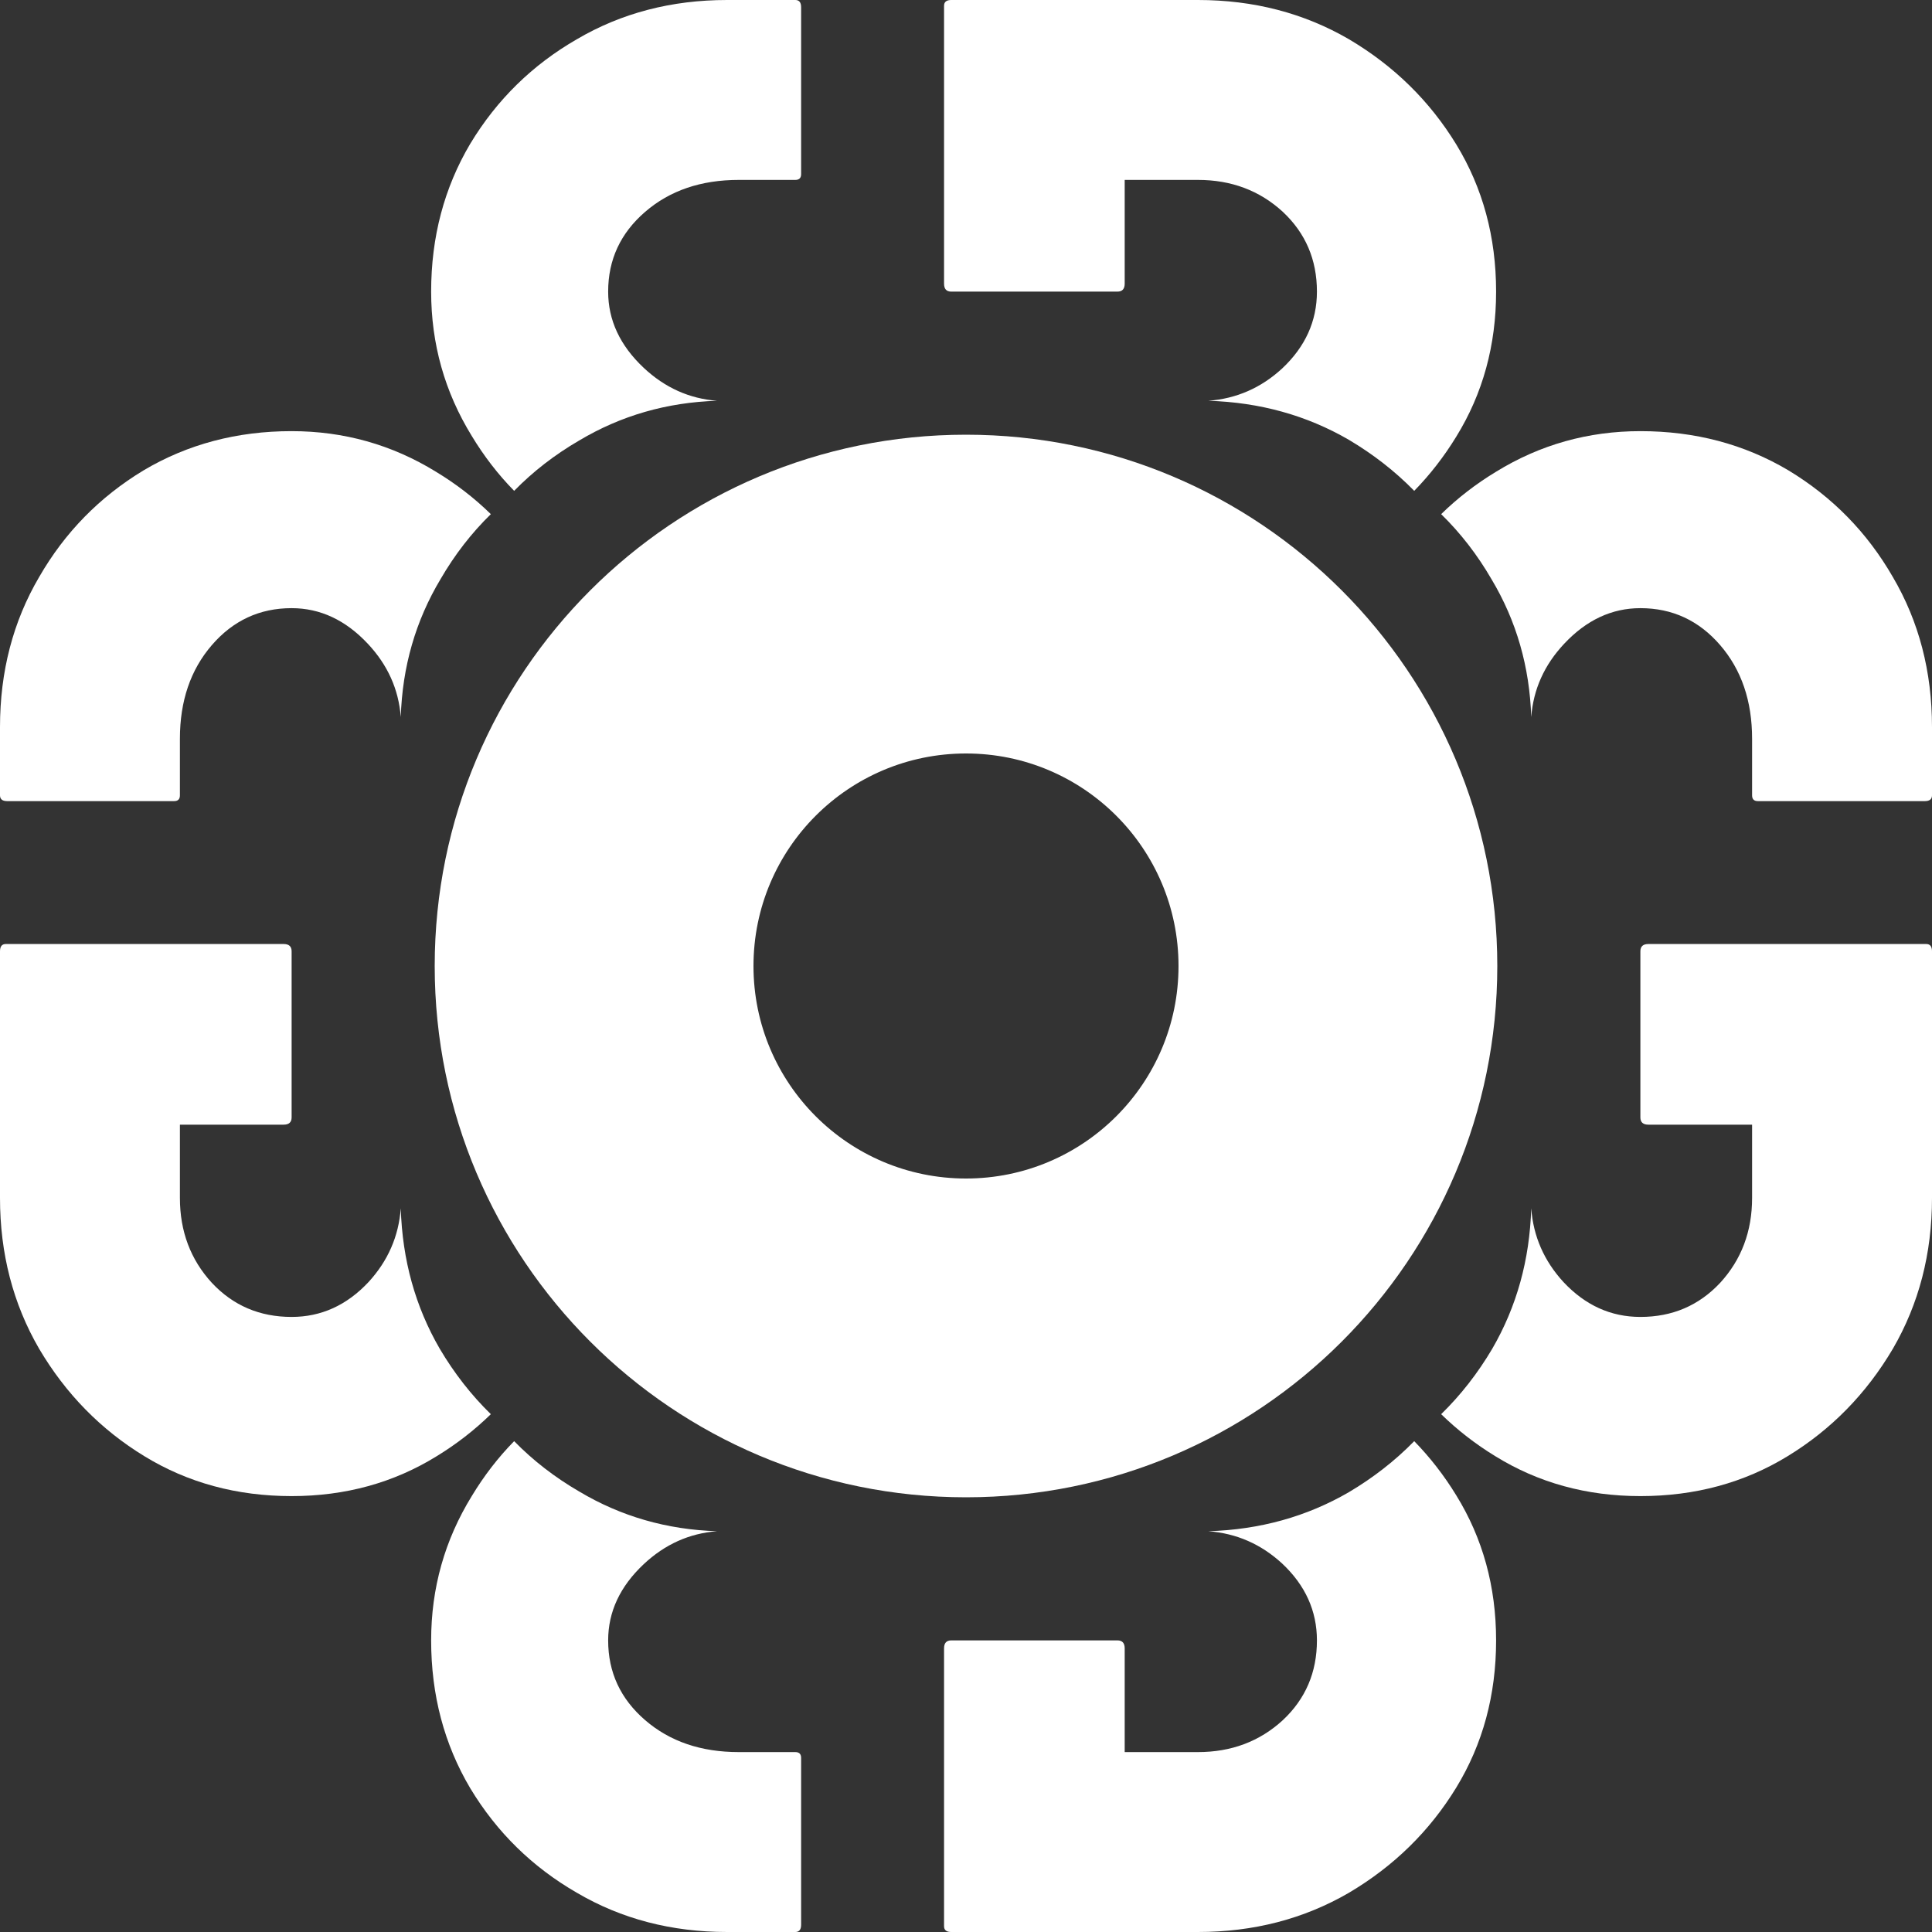 <svg width="50" height="50" viewBox="0 0 50 50" fill="none" xmlns="http://www.w3.org/2000/svg">
<rect x="0" y="0" width="50" height="50" fill="#333333" stroke="none"/>
<g id="Group 9">
<path id="Subtract" fill-rule="evenodd" clip-rule="evenodd" d="M38.75 25C38.75 17.406 32.594 11.25 25 11.25C17.406 11.25 11.25 17.406 11.25 25C11.25 32.594 17.406 38.75 25 38.75C32.594 38.75 38.75 32.594 38.75 25ZM30.5 25C30.5 21.962 28.038 19.5 25 19.5C21.962 19.5 19.5 21.962 19.5 25C19.5 28.038 21.962 30.5 25 30.5C28.038 30.5 30.5 28.038 30.5 25Z" fill="white"/>
<g id="Group 8">
<g id="Group 6">
<path id="Subtract_2" fill-rule="evenodd" clip-rule="evenodd" d="M37.297 36.599C37.719 37.011 38.186 37.373 38.698 37.686C39.812 38.375 41.064 38.719 42.453 38.719C43.867 38.719 45.138 38.375 46.264 37.686C47.391 36.998 48.298 36.072 48.986 34.908C49.662 33.744 50 32.442 50 31.003V24.619C50 24.494 49.95 24.431 49.85 24.431H42.659C42.522 24.431 42.453 24.494 42.453 24.619V28.919C42.453 29.044 42.522 29.106 42.659 29.106H45.344V31.003C45.344 31.866 45.069 32.598 44.518 33.199C43.967 33.788 43.279 34.082 42.453 34.082C41.689 34.082 41.026 33.781 40.463 33.18C39.961 32.634 39.682 31.997 39.628 31.271C39.588 32.604 39.252 33.816 38.618 34.908C38.243 35.542 37.802 36.106 37.297 36.599ZM39.628 18.557C39.683 17.839 39.967 17.207 40.482 16.659C41.057 16.046 41.714 15.739 42.453 15.739C43.279 15.739 43.967 16.058 44.518 16.696C45.069 17.335 45.344 18.142 45.344 19.118V20.583C45.344 20.683 45.394 20.733 45.494 20.733H49.812C49.938 20.733 50 20.683 50 20.583V18.818C50 17.379 49.662 16.083 48.986 14.932C48.323 13.78 47.422 12.86 46.283 12.172C45.144 11.496 43.867 11.158 42.453 11.158C41.101 11.158 39.856 11.508 38.717 12.209C38.195 12.525 37.722 12.89 37.297 13.306C37.799 13.796 38.233 14.357 38.599 14.988C39.245 16.067 39.587 17.257 39.628 18.557Z" fill="white"/>
<path id="Subtract_3" fill-rule="evenodd" clip-rule="evenodd" d="M12.703 36.599C12.281 37.011 11.814 37.373 11.302 37.686C10.188 38.375 8.936 38.719 7.547 38.719C6.133 38.719 4.862 38.375 3.736 37.686C2.609 36.998 1.702 36.072 1.014 34.908C0.338 33.744 -0 32.442 -0 31.003V24.619C-0 24.494 0.05 24.431 0.15 24.431H7.341C7.478 24.431 7.547 24.494 7.547 24.619V28.919C7.547 29.044 7.478 29.106 7.341 29.106H4.656V31.003C4.656 31.866 4.931 32.598 5.482 33.199C6.033 33.788 6.721 34.082 7.547 34.082C8.311 34.082 8.974 33.781 9.537 33.18C10.039 32.634 10.318 31.997 10.372 31.271C10.412 32.604 10.748 33.816 11.382 34.908C11.757 35.542 12.198 36.106 12.703 36.599ZM10.372 18.557C10.317 17.839 10.033 17.207 9.518 16.659C8.943 16.046 8.286 15.739 7.547 15.739C6.721 15.739 6.033 16.058 5.482 16.696C4.931 17.335 4.656 18.142 4.656 19.118V20.583C4.656 20.683 4.606 20.733 4.506 20.733H0.187C0.062 20.733 -0 20.683 -0 20.583V18.818C-0 17.379 0.338 16.083 1.014 14.932C1.677 13.78 2.578 12.86 3.717 12.172C4.856 11.496 6.133 11.158 7.547 11.158C8.899 11.158 10.144 11.508 11.283 12.209C11.805 12.525 12.278 12.89 12.703 13.306C12.201 13.796 11.767 14.357 11.401 14.988C10.755 16.067 10.412 17.257 10.372 18.557Z" fill="white"/>
</g>
<g id="Group 7">
<path id="Subtract_4" fill-rule="evenodd" clip-rule="evenodd" d="M36.6 12.703C37.011 12.282 37.373 11.815 37.687 11.302C38.375 10.188 38.719 8.937 38.719 7.547C38.719 6.133 38.375 4.863 37.687 3.736C36.998 2.61 36.072 1.702 34.908 1.014C33.744 0.338 32.442 -1.88403e-06 31.003 -1.82111e-06L24.619 -1.54209e-06C24.494 -1.53662e-06 24.432 0.05 24.432 0.15L24.432 7.341C24.432 7.479 24.494 7.547 24.619 7.547L28.919 7.547C29.044 7.547 29.107 7.479 29.107 7.341L29.107 4.656L31.003 4.656C31.866 4.656 32.599 4.931 33.199 5.482C33.788 6.033 34.082 6.721 34.082 7.547C34.082 8.311 33.781 8.974 33.181 9.537C32.634 10.04 31.997 10.318 31.271 10.372C32.605 10.412 33.817 10.749 34.908 11.382C35.542 11.758 36.106 12.198 36.6 12.703ZM18.557 10.372C17.84 10.318 17.207 10.033 16.659 9.519C16.046 8.943 15.739 8.286 15.739 7.547C15.739 6.721 16.058 6.033 16.697 5.482C17.335 4.931 18.142 4.656 19.119 4.656L20.583 4.656C20.683 4.656 20.733 4.606 20.733 4.506L20.733 0.188C20.733 0.063 20.683 -1.37002e-06 20.583 -1.36564e-06L18.818 -1.2885e-06C17.379 -1.22559e-06 16.083 0.338 14.932 1.014C13.78 1.677 12.86 2.578 12.172 3.717C11.496 4.856 11.158 6.133 11.158 7.547C11.158 8.899 11.509 10.145 12.21 11.284C12.525 11.805 12.89 12.279 13.306 12.703C13.797 12.201 14.358 11.767 14.988 11.401C16.068 10.756 17.257 10.413 18.557 10.372Z" fill="white"/>
<path id="Subtract_5" fill-rule="evenodd" clip-rule="evenodd" d="M36.6 37.297C37.011 37.718 37.373 38.185 37.687 38.698C38.375 39.812 38.719 41.063 38.719 42.453C38.719 43.867 38.375 45.137 37.687 46.264C36.998 47.39 36.072 48.298 34.908 48.986C33.744 49.662 32.442 50 31.003 50L24.619 50C24.494 50 24.432 49.95 24.432 49.85L24.432 42.659C24.432 42.522 24.494 42.453 24.619 42.453L28.919 42.453C29.044 42.453 29.107 42.522 29.107 42.659L29.107 45.344L31.003 45.344C31.866 45.344 32.599 45.069 33.199 44.518C33.788 43.967 34.082 43.279 34.082 42.453C34.082 41.689 33.781 41.026 33.181 40.463C32.634 39.96 31.997 39.682 31.271 39.628C32.605 39.588 33.817 39.251 34.908 38.618C35.542 38.242 36.106 37.802 36.6 37.297ZM18.557 39.628C17.84 39.682 17.207 39.967 16.659 40.481C16.046 41.057 15.739 41.714 15.739 42.453C15.739 43.279 16.058 43.967 16.697 44.518C17.335 45.069 18.142 45.344 19.119 45.344L20.583 45.344C20.683 45.344 20.733 45.394 20.733 45.494L20.733 49.812C20.733 49.937 20.683 50 20.583 50L18.818 50C17.379 50 16.083 49.662 14.932 48.986C13.78 48.323 12.86 47.422 12.172 46.283C11.496 45.144 11.158 43.867 11.158 42.453C11.158 41.101 11.509 39.855 12.21 38.717C12.525 38.195 12.89 37.721 13.306 37.297C13.797 37.799 14.358 38.233 14.988 38.599C16.068 39.244 17.257 39.587 18.557 39.628Z" fill="white"/>
</g>
</g>
</g>
</svg>
